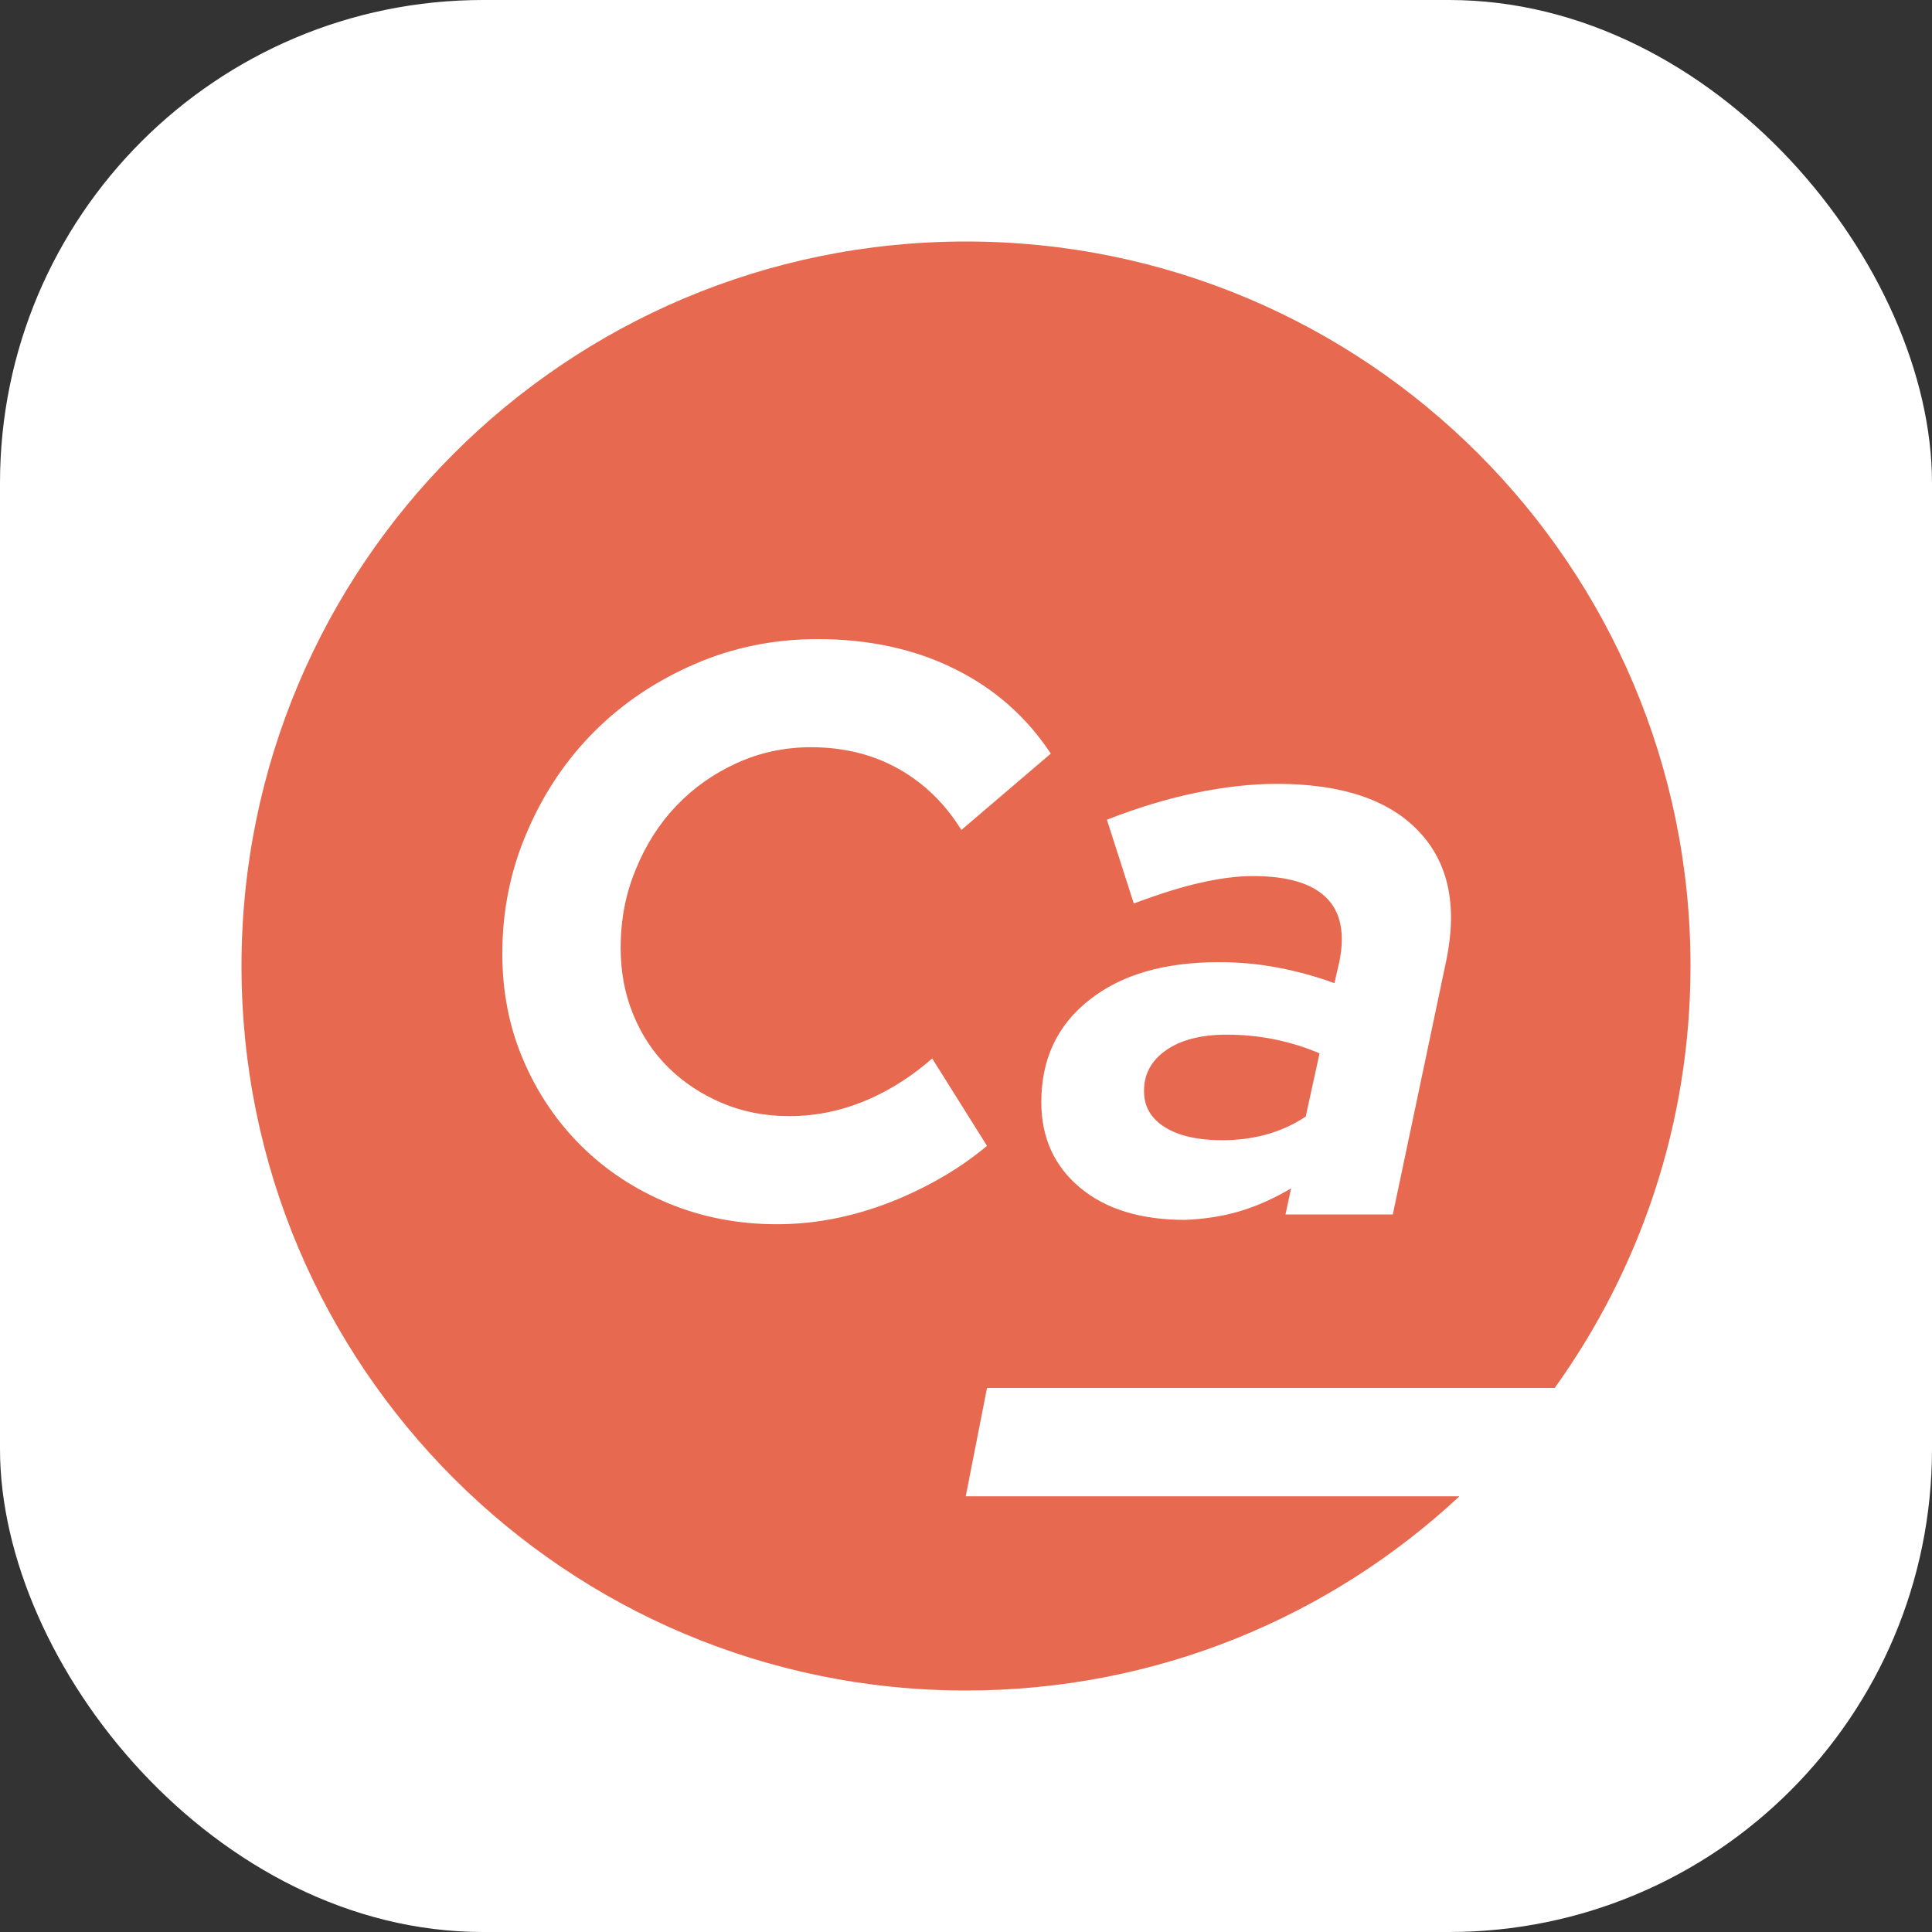 <svg xmlns="http://www.w3.org/2000/svg" width="128" height="128" viewBox="0 0 128 128" fill="none"><rect x="0" y="0" width="128" height="128" fill="#333333" stroke="none"/><rect width="128" height="128" rx="32" fill="white"></rect><g clip-path="url(#clip0_2660_13310)"><path d="M64 111.999C73.493 111.999 82.774 109.184 90.667 103.91C98.561 98.635 104.713 91.139 108.346 82.368C111.979 73.597 112.93 63.946 111.078 54.635C109.226 45.324 104.654 36.771 97.941 30.058C91.228 23.345 82.675 18.773 73.364 16.921C64.053 15.069 54.402 16.02 45.631 19.653C36.86 23.286 29.364 29.438 24.09 37.332C18.815 45.225 16 54.505 16 63.999C16 76.729 21.057 88.938 30.059 97.94C39.061 106.942 51.27 111.999 64 111.999Z" fill="white"></path><path d="M96.673 99.151C88.102 107.129 76.628 112 64 112C37.488 112 16 90.512 16 64C16 37.488 37.488 16 64 16C90.512 16 112 37.488 112 64C112 74.439 108.656 84.079 103.004 91.955H65.392L63.983 99.134H96.673V99.151ZM82.093 80.26C83.248 79.921 84.385 79.412 85.539 78.733L85.165 80.464H92.277L95.825 63.61C96.571 59.977 95.96 57.126 93.975 55.055C91.989 52.968 88.849 51.932 84.588 51.932C82.908 51.932 81.109 52.136 79.225 52.526C77.341 52.916 75.372 53.511 73.335 54.308L75.117 59.858C76.849 59.214 78.342 58.738 79.615 58.467C80.888 58.178 82.025 58.042 83.027 58.042C85.284 58.042 86.897 58.518 87.864 59.468C88.832 60.419 89.12 61.844 88.73 63.745L88.407 65.137C87.253 64.713 86.031 64.373 84.724 64.119C83.417 63.864 82.093 63.745 80.769 63.745C77.137 63.745 74.269 64.577 72.164 66.257C70.042 67.921 68.99 70.178 68.99 73.013C68.99 75.389 69.856 77.273 71.57 78.699C73.284 80.124 75.61 80.82 78.512 80.82C79.734 80.769 80.939 80.6 82.093 80.26ZM77.273 69.567C78.257 68.888 79.598 68.549 81.279 68.549C82.348 68.549 83.417 68.651 84.487 68.871C85.539 69.092 86.523 69.397 87.423 69.788L86.506 73.98C85.675 74.523 84.809 74.914 83.876 75.168C82.942 75.423 81.975 75.542 80.973 75.542C79.361 75.542 78.088 75.253 77.171 74.676C76.255 74.099 75.796 73.318 75.796 72.3C75.779 71.18 76.272 70.263 77.273 69.567ZM61.76 70.127C60.52 71.214 59.18 72.096 57.72 72.758C55.938 73.556 54.139 73.946 52.306 73.946C50.693 73.946 49.199 73.658 47.842 73.081C46.484 72.504 45.296 71.723 44.294 70.738C43.293 69.754 42.512 68.583 41.952 67.208C41.392 65.85 41.12 64.373 41.12 62.795C41.12 60.962 41.443 59.23 42.122 57.601C42.784 55.972 43.683 54.563 44.82 53.375C45.958 52.187 47.282 51.253 48.809 50.557C50.337 49.861 51.983 49.505 53.731 49.505C55.887 49.505 57.822 49.98 59.519 50.931C61.216 51.881 62.608 53.239 63.694 54.987L69.618 49.929C68.006 47.485 65.884 45.618 63.236 44.311C60.605 43.004 57.567 42.342 54.172 42.342C51.304 42.342 48.588 42.885 46.042 43.989C43.496 45.092 41.273 46.569 39.389 48.453C37.505 50.337 36.011 52.56 34.925 55.106C33.822 57.652 33.279 60.351 33.279 63.185C33.279 65.697 33.737 68.057 34.67 70.229C35.604 72.419 36.894 74.32 38.523 75.932C40.153 77.544 42.088 78.817 44.311 79.734C46.535 80.651 48.928 81.109 51.474 81.109C54.206 81.109 56.939 80.532 59.689 79.361C61.827 78.444 63.728 77.307 65.392 75.915L61.76 70.127Z" fill="#E66950"></path></g><defs><clipPath id="clip0_2660_13310"><rect width="96" height="96" fill="white" transform="translate(16 16)"></rect></clipPath></defs></svg>